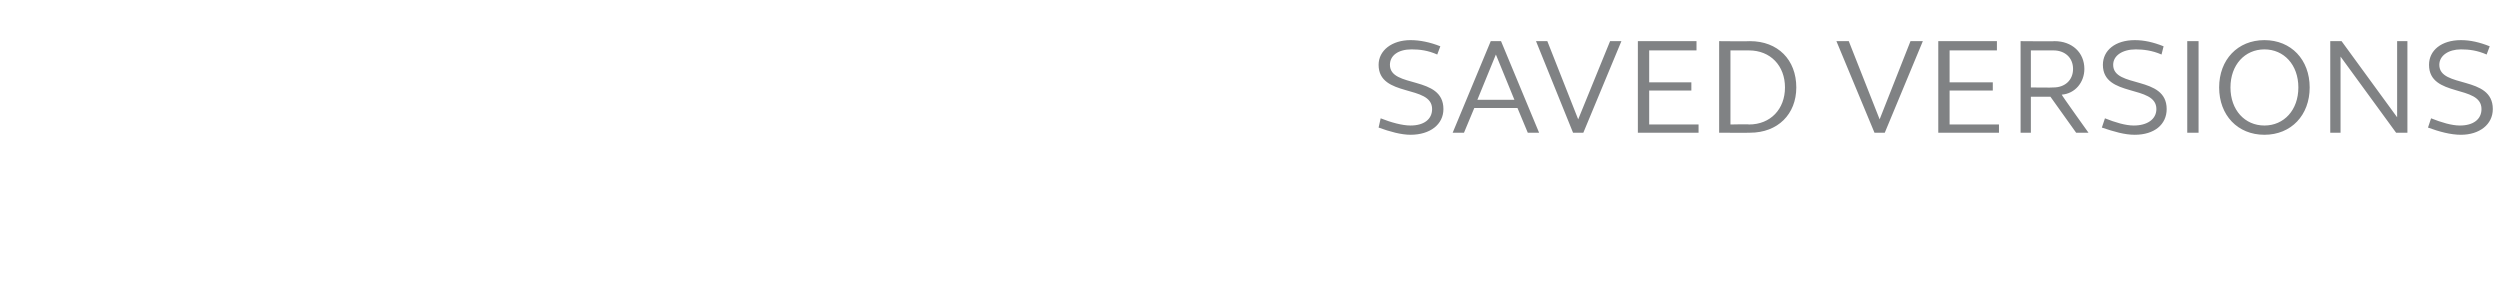 <?xml version="1.0" standalone="no"?><!DOCTYPE svg PUBLIC "-//W3C//DTD SVG 1.1//EN" "http://www.w3.org/Graphics/SVG/1.1/DTD/svg11.dtd"><svg xmlns="http://www.w3.org/2000/svg" version="1.1" width="243px" height="27.3px" viewBox="0 -3 243 27.3" style="top:-3px"><desc>Saved versions</desc><defs/><g id="Polygon44891"><path d="m134 9.4c0 0 .2-.9.2-.9c1 .4 2.1.7 2.9.7c1.3 0 2.1-.6 2.1-1.6c0-2.4-5.2-1.1-5.2-4.3c0-1.4 1.3-2.4 3.1-2.4c.9 0 1.9.2 2.9.6c0 0-.3.8-.3.8c-.9-.4-1.7-.5-2.5-.5c-1.3 0-2.1.6-2.1 1.5c0 2.3 5.2 1 5.2 4.3c0 1.5-1.3 2.5-3.2 2.5c-.9 0-2-.3-3.1-.7zm10.9-8.4l1 0l3.7 8.9l-1.1 0l-1-2.4l-4.2 0l-1 2.4l-1.1 0l3.7-8.9zm2.3 5.7l-1.8-4.4l-1.8 4.4l3.6 0zm2.1-5.7l1.1 0l3 7.6l3.1-7.6l1.1 0l-3.7 8.9l-1 0l-3.6-8.9zm9.9 0l5.7 0l0 .9l-4.6 0l0 3.1l4.1 0l0 .8l-4.1 0l0 3.3l4.8 0l0 .8l-5.9 0l0-8.9zm7.9 0c0 0 3 .03 3 0c2.7 0 4.5 1.8 4.5 4.5c0 2.6-1.8 4.4-4.5 4.4c0 .02-3 0-3 0l0-8.9zm2.9 8.1c2.1 0 3.5-1.5 3.5-3.6c0-2.1-1.4-3.6-3.5-3.6c0-.01-1.8 0-1.8 0l0 7.2c0 0 1.8-.04 1.8 0zm8.5-8.1l1.2 0l3 7.6l3-7.6l1.2 0l-3.7 8.9l-1 0l-3.7-8.9zm9.9 0l5.7 0l0 .9l-4.6 0l0 3.1l4.2 0l0 .8l-4.2 0l0 3.3l4.8 0l0 .8l-5.9 0l0-8.9zm8 0c0 0 3.34.03 3.3 0c1.7 0 2.9 1.1 2.9 2.7c0 1.3-.9 2.4-2.2 2.5c-.03.03 2.6 3.7 2.6 3.7l-1.2 0l-2.5-3.5l-1.9 0l0 3.5l-1 0l0-8.9zm3.2 4.5c1.1 0 1.9-.7 1.9-1.8c0-1.1-.8-1.8-1.9-1.8c-.02-.01-2.2 0-2.2 0l0 3.6c0 0 2.18.03 2.2 0zm4.7 3.9c0 0 .3-.9.3-.9c1 .4 2 .7 2.8.7c1.3 0 2.2-.6 2.2-1.6c0-2.4-5.2-1.1-5.2-4.3c0-1.4 1.2-2.4 3.1-2.4c.9 0 1.8.2 2.8.6c0 0-.2.8-.2.8c-.9-.4-1.8-.5-2.5-.5c-1.3 0-2.2.6-2.2 1.5c0 2.3 5.2 1 5.2 4.3c0 1.5-1.2 2.5-3.1 2.5c-1 0-2-.3-3.2-.7zm8.3-8.4l1.1 0l0 8.9l-1.1 0l0-8.9zm3.1 4.5c0-2.7 1.8-4.6 4.4-4.6c2.6 0 4.4 1.9 4.4 4.6c0 2.7-1.8 4.6-4.4 4.6c-2.6 0-4.4-1.9-4.4-4.6zm7.7 0c0-2.2-1.4-3.7-3.3-3.7c-1.9 0-3.3 1.5-3.3 3.7c0 2.2 1.4 3.7 3.3 3.7c1.9 0 3.3-1.5 3.3-3.7zm3.1-4.5l1.1 0l5.4 7.4l0-7.4l1 0l0 8.9l-1.1 0l-5.4-7.4l0 7.4l-1 0l0-8.9zm9.5 8.4c0 0 .3-.9.3-.9c1 .4 2 .7 2.8.7c1.3 0 2.1-.6 2.1-1.6c0-2.4-5.1-1.1-5.1-4.3c0-1.4 1.2-2.4 3.1-2.4c.9 0 1.8.2 2.8.6c0 0-.3.8-.3.8c-.9-.4-1.7-.5-2.5-.5c-1.2 0-2.1.6-2.1 1.5c0 2.3 5.2 1 5.2 4.3c0 1.5-1.3 2.5-3.1 2.5c-1 0-2.1-.3-3.2-.7z" stroke="none" fill="#808284"/></g></svg>